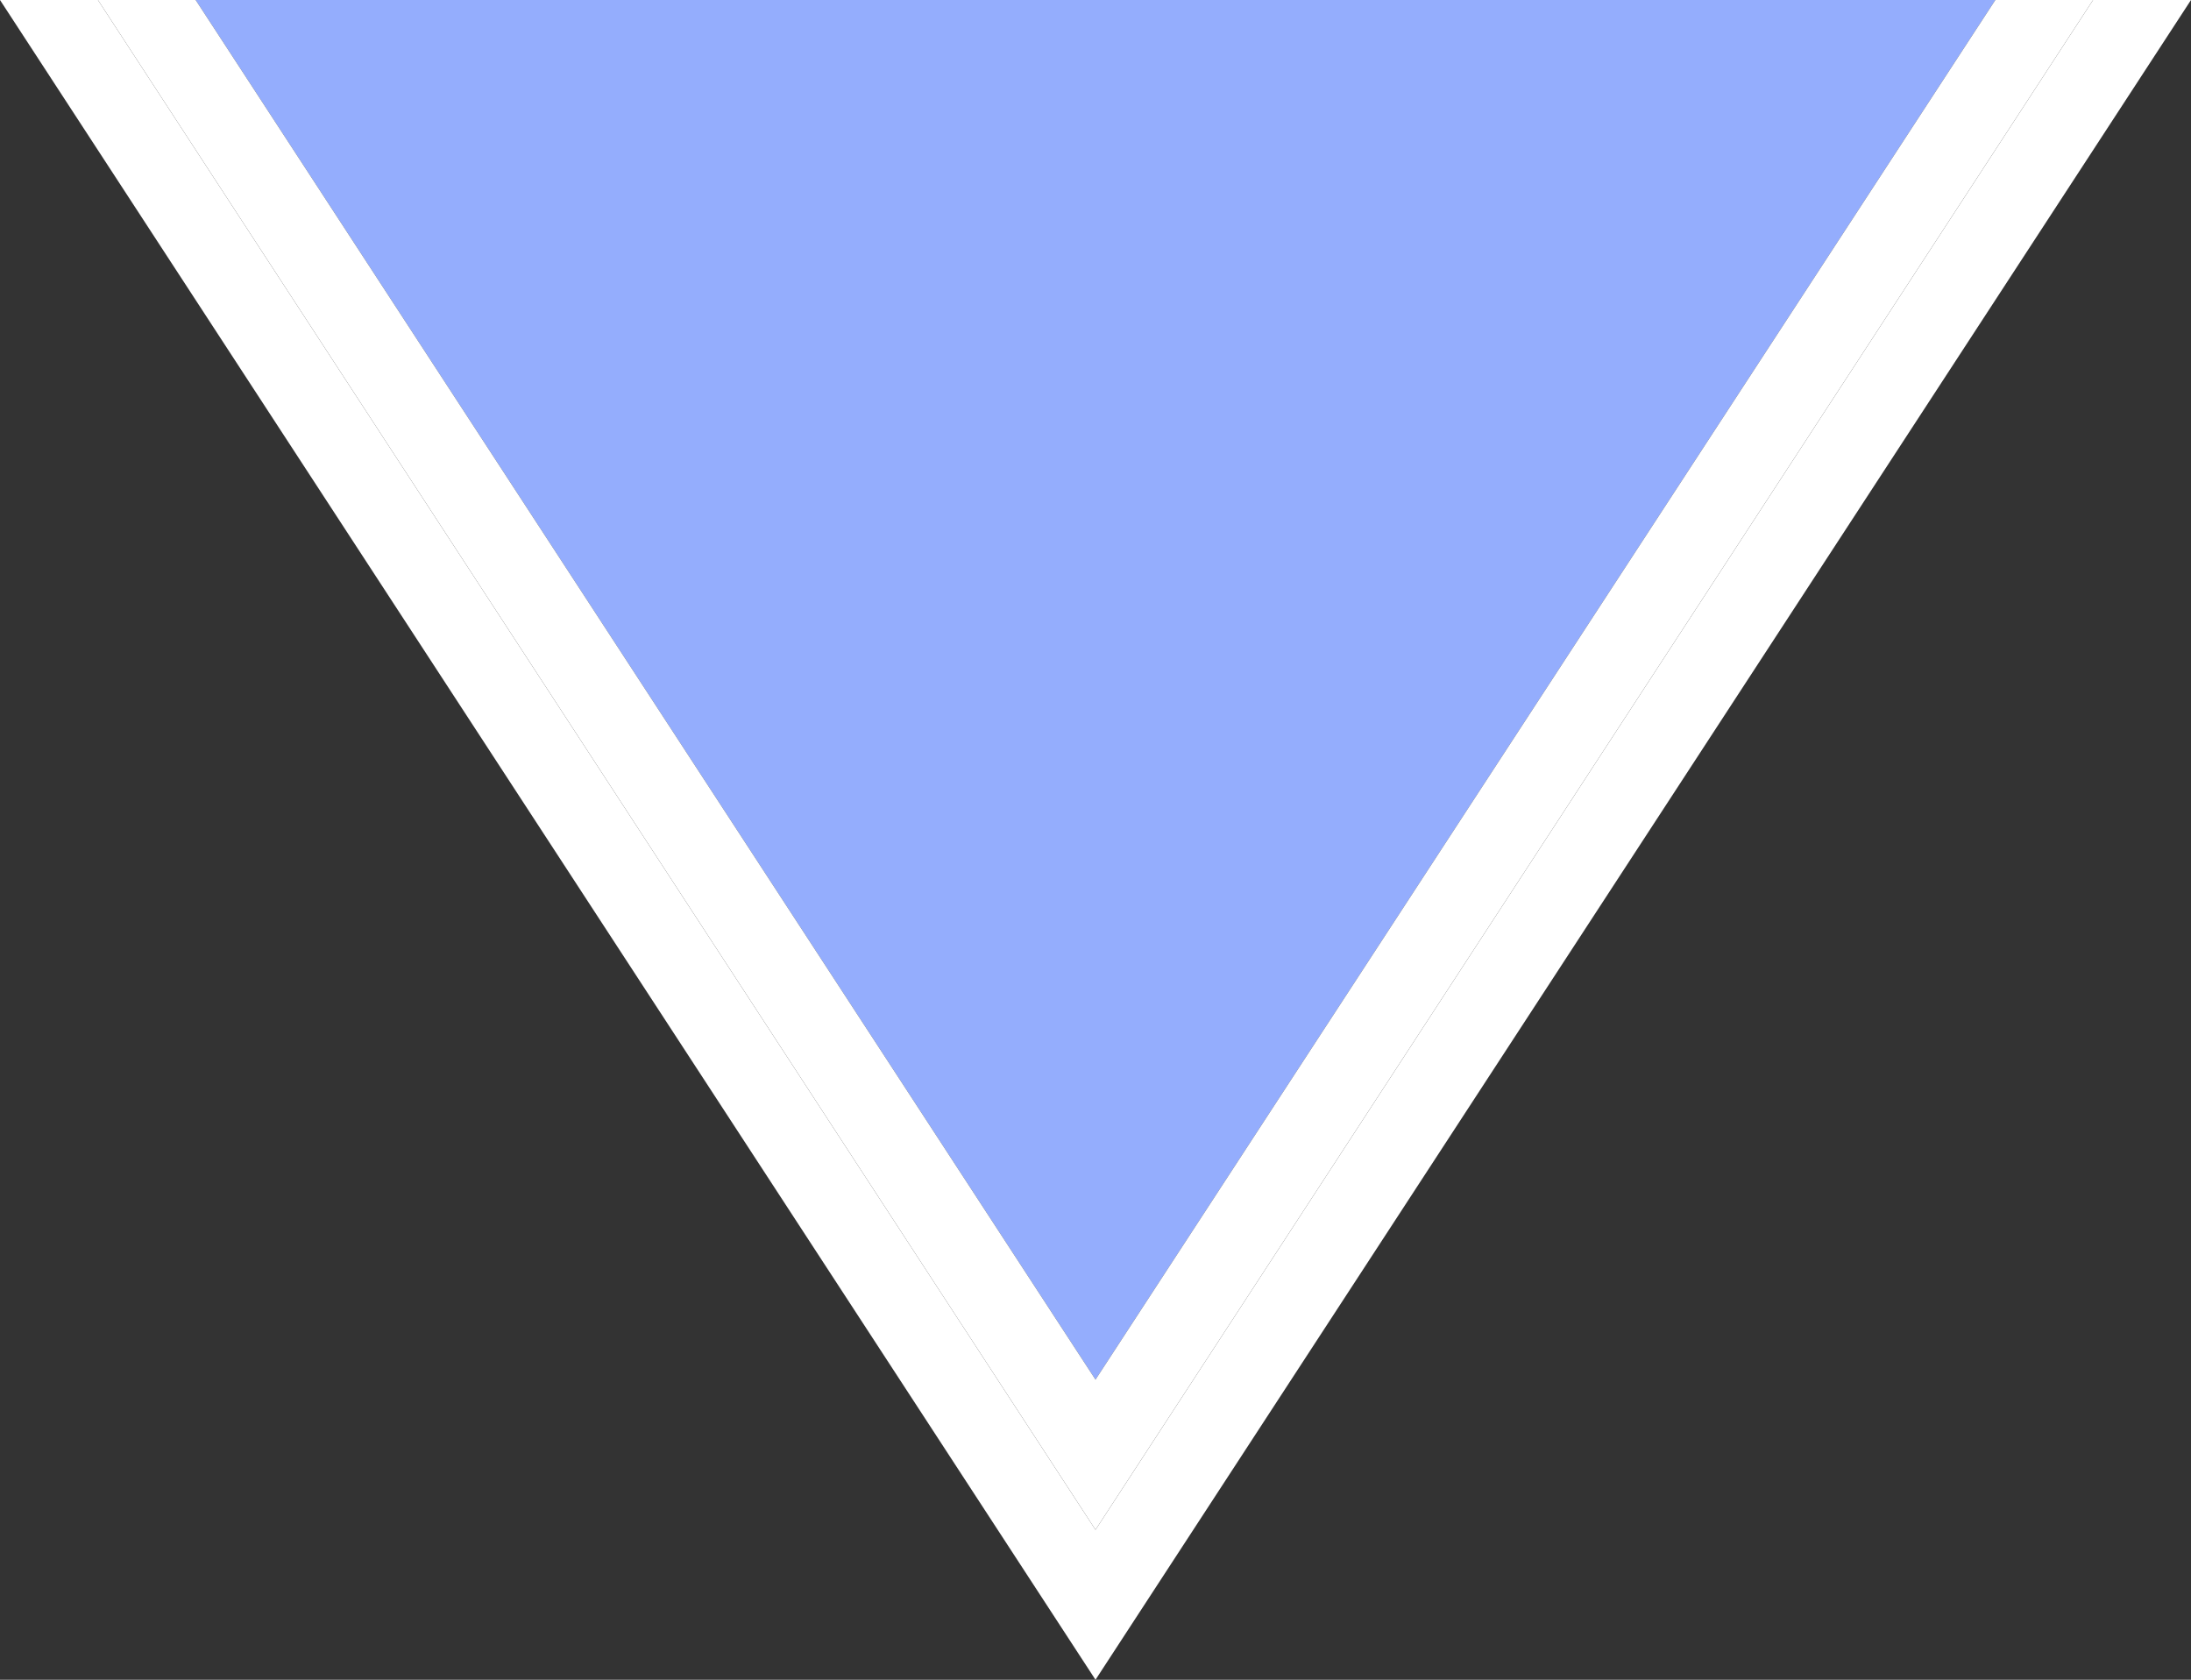   <svg xmlns="http://www.w3.org/2000/svg" viewBox="0 0 106.94 81.99" width="100%" style="vertical-align: middle; max-width: 100%; width: 100%;">
   <rect x="0" y="0" width="106.94" height="81.99" fill="#333333" stroke="none"/>
   <defs>
   </defs>
   <g>
    <g>
     <polygon points="53.47 67.34 97.39 0 9.55 0 53.47 67.34" fill="rgb(148,173,253)">
     </polygon>
     <polygon points="53.47 74.67 4.78 0 0 0 53.47 81.99 106.94 0 102.16 0 53.47 74.67" fill="rgb(255,255,255)">
     </polygon>
     <polygon points="102.16 0 97.39 0 53.47 67.34 9.55 0 4.78 0 53.47 74.67 102.16 0" fill="rgb(255,255,255)">
     </polygon>
    </g>
   </g>
  </svg>
